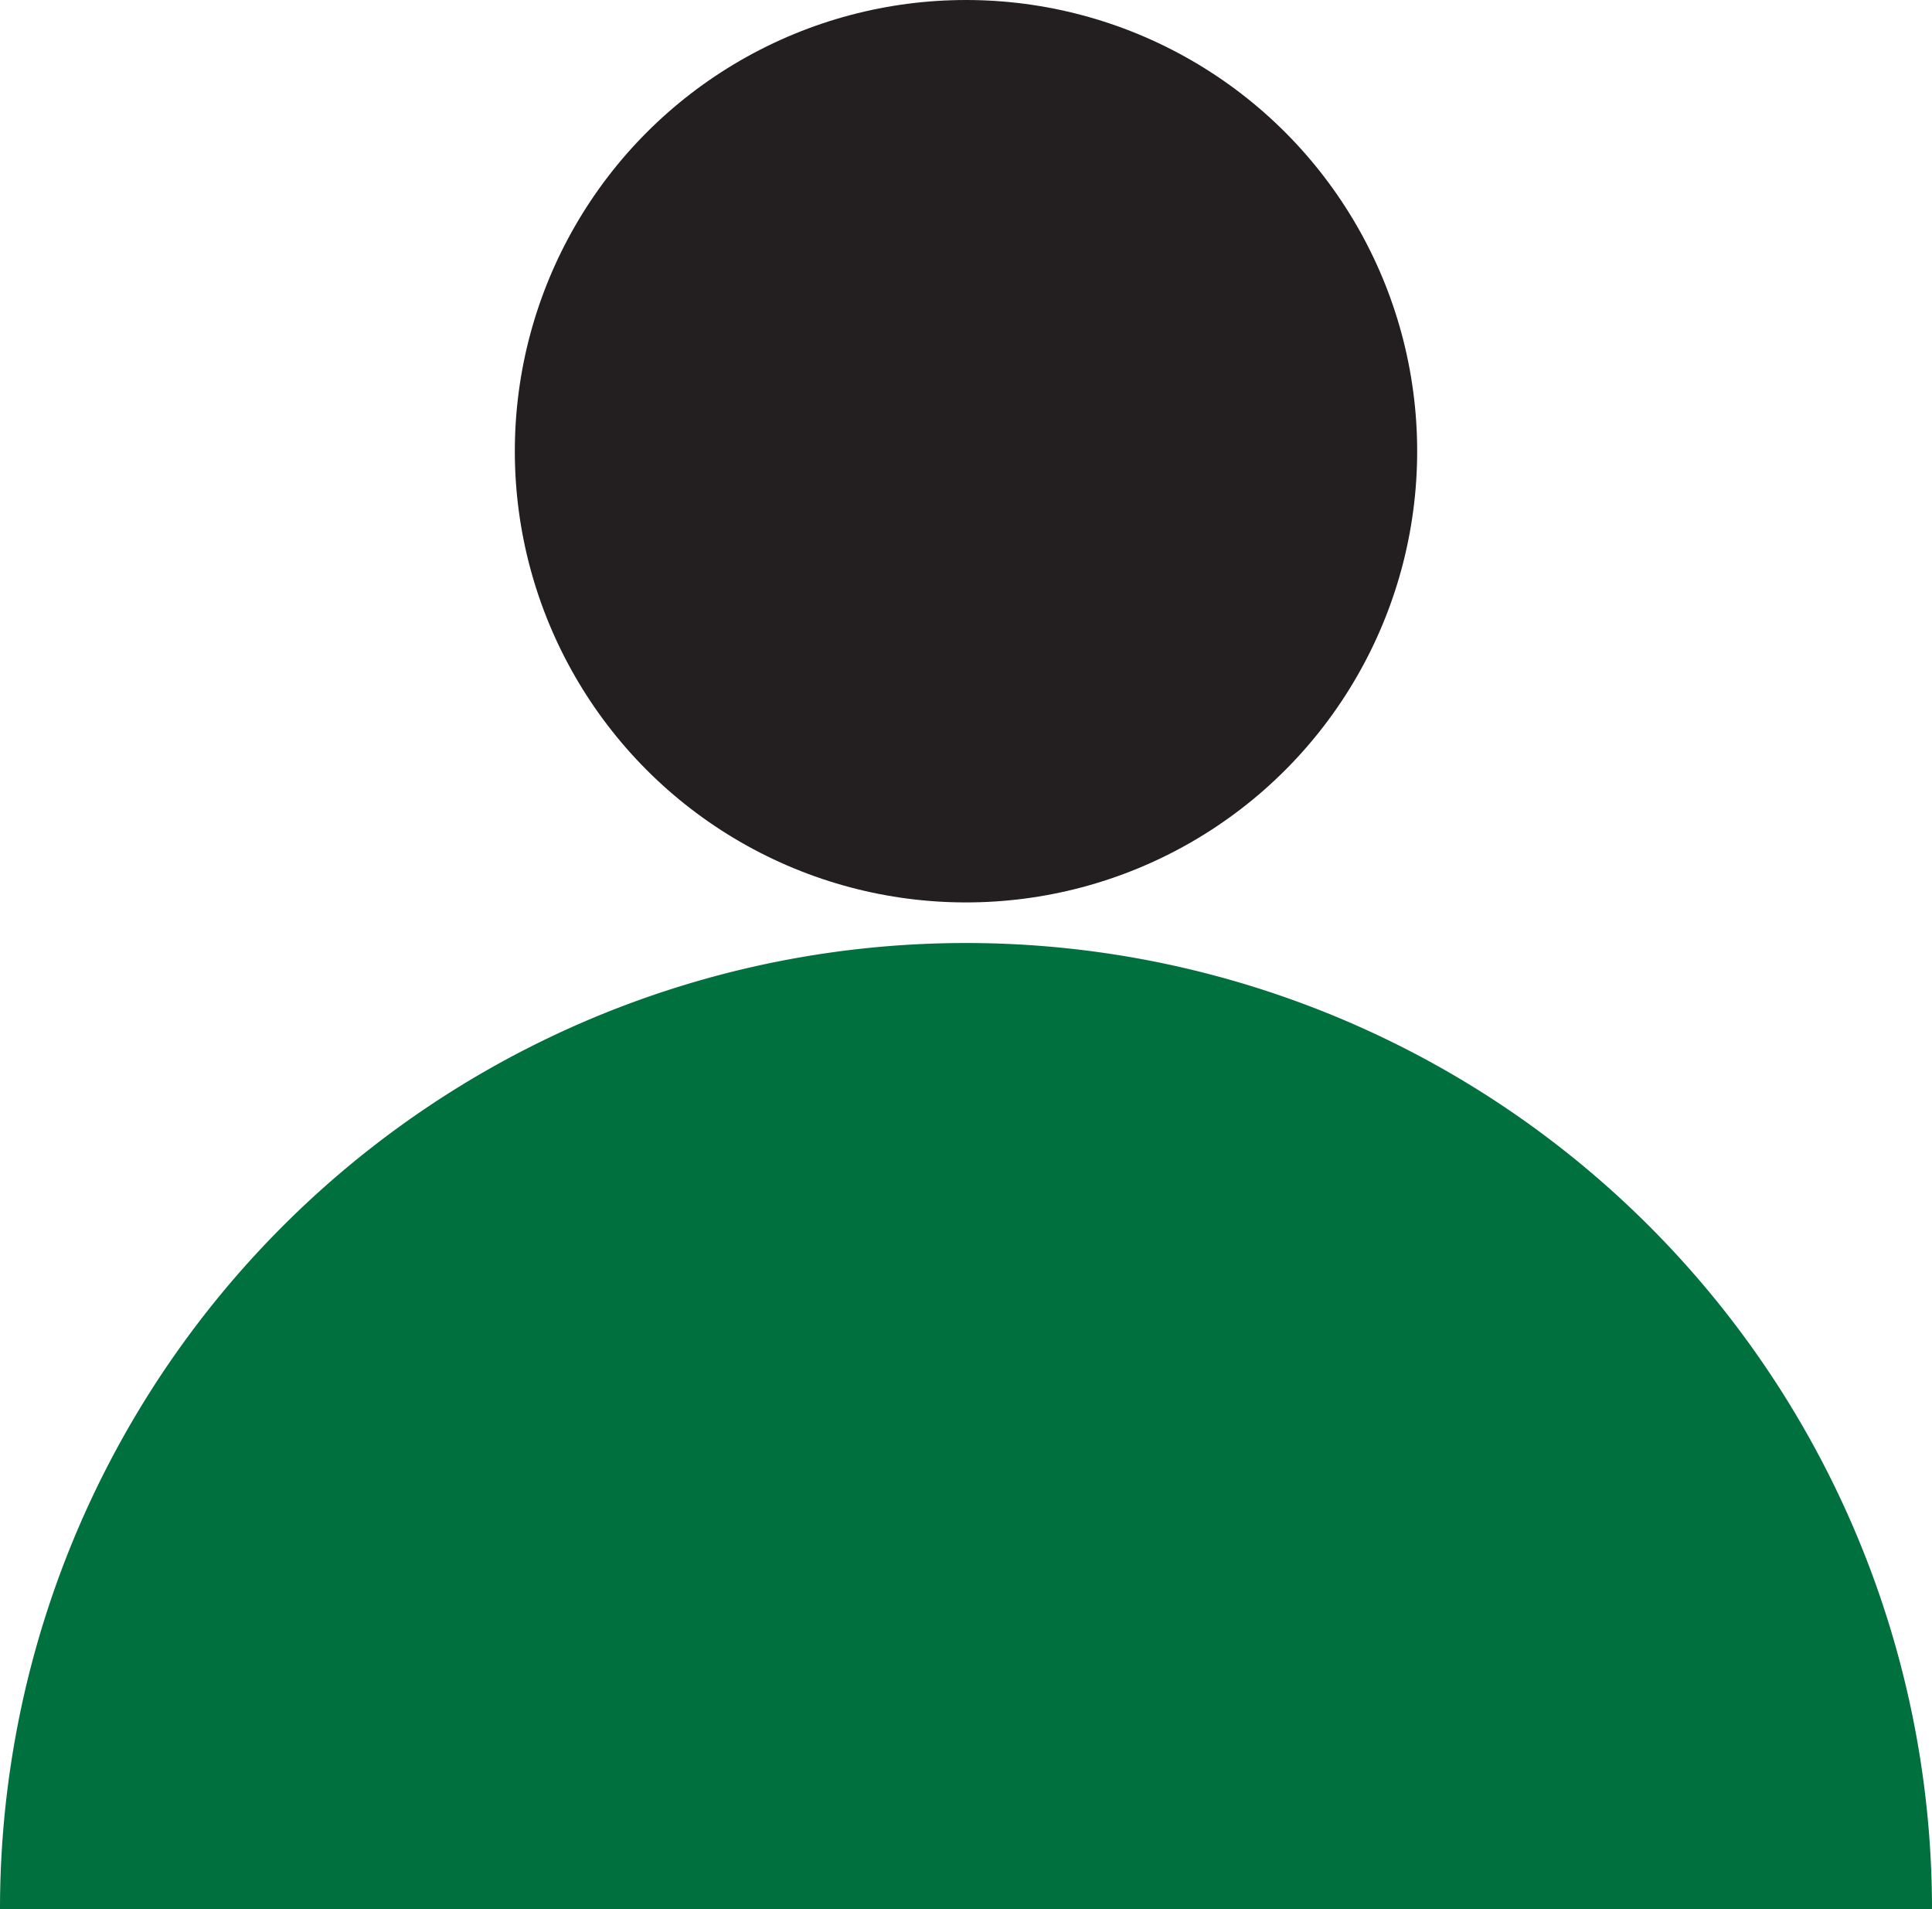 <svg xmlns="http://www.w3.org/2000/svg" width="24.28" height="23.99" viewBox="0 0 24.28 23.99">
  <g id="Group_400" data-name="Group 400" transform="translate(-1045.58 -291.256)">
    <circle id="Ellipse_8" data-name="Ellipse 8" cx="5.67" cy="5.67" r="5.67" transform="translate(1052.05 291.256)" fill="#231f20"/>
    <path id="Path_427" data-name="Path 427" d="M1069.86,275.36a12.14,12.14,0,1,0-24.28,0Z" transform="translate(0 39.886)" fill="#00703e"/>
  </g>
</svg>

